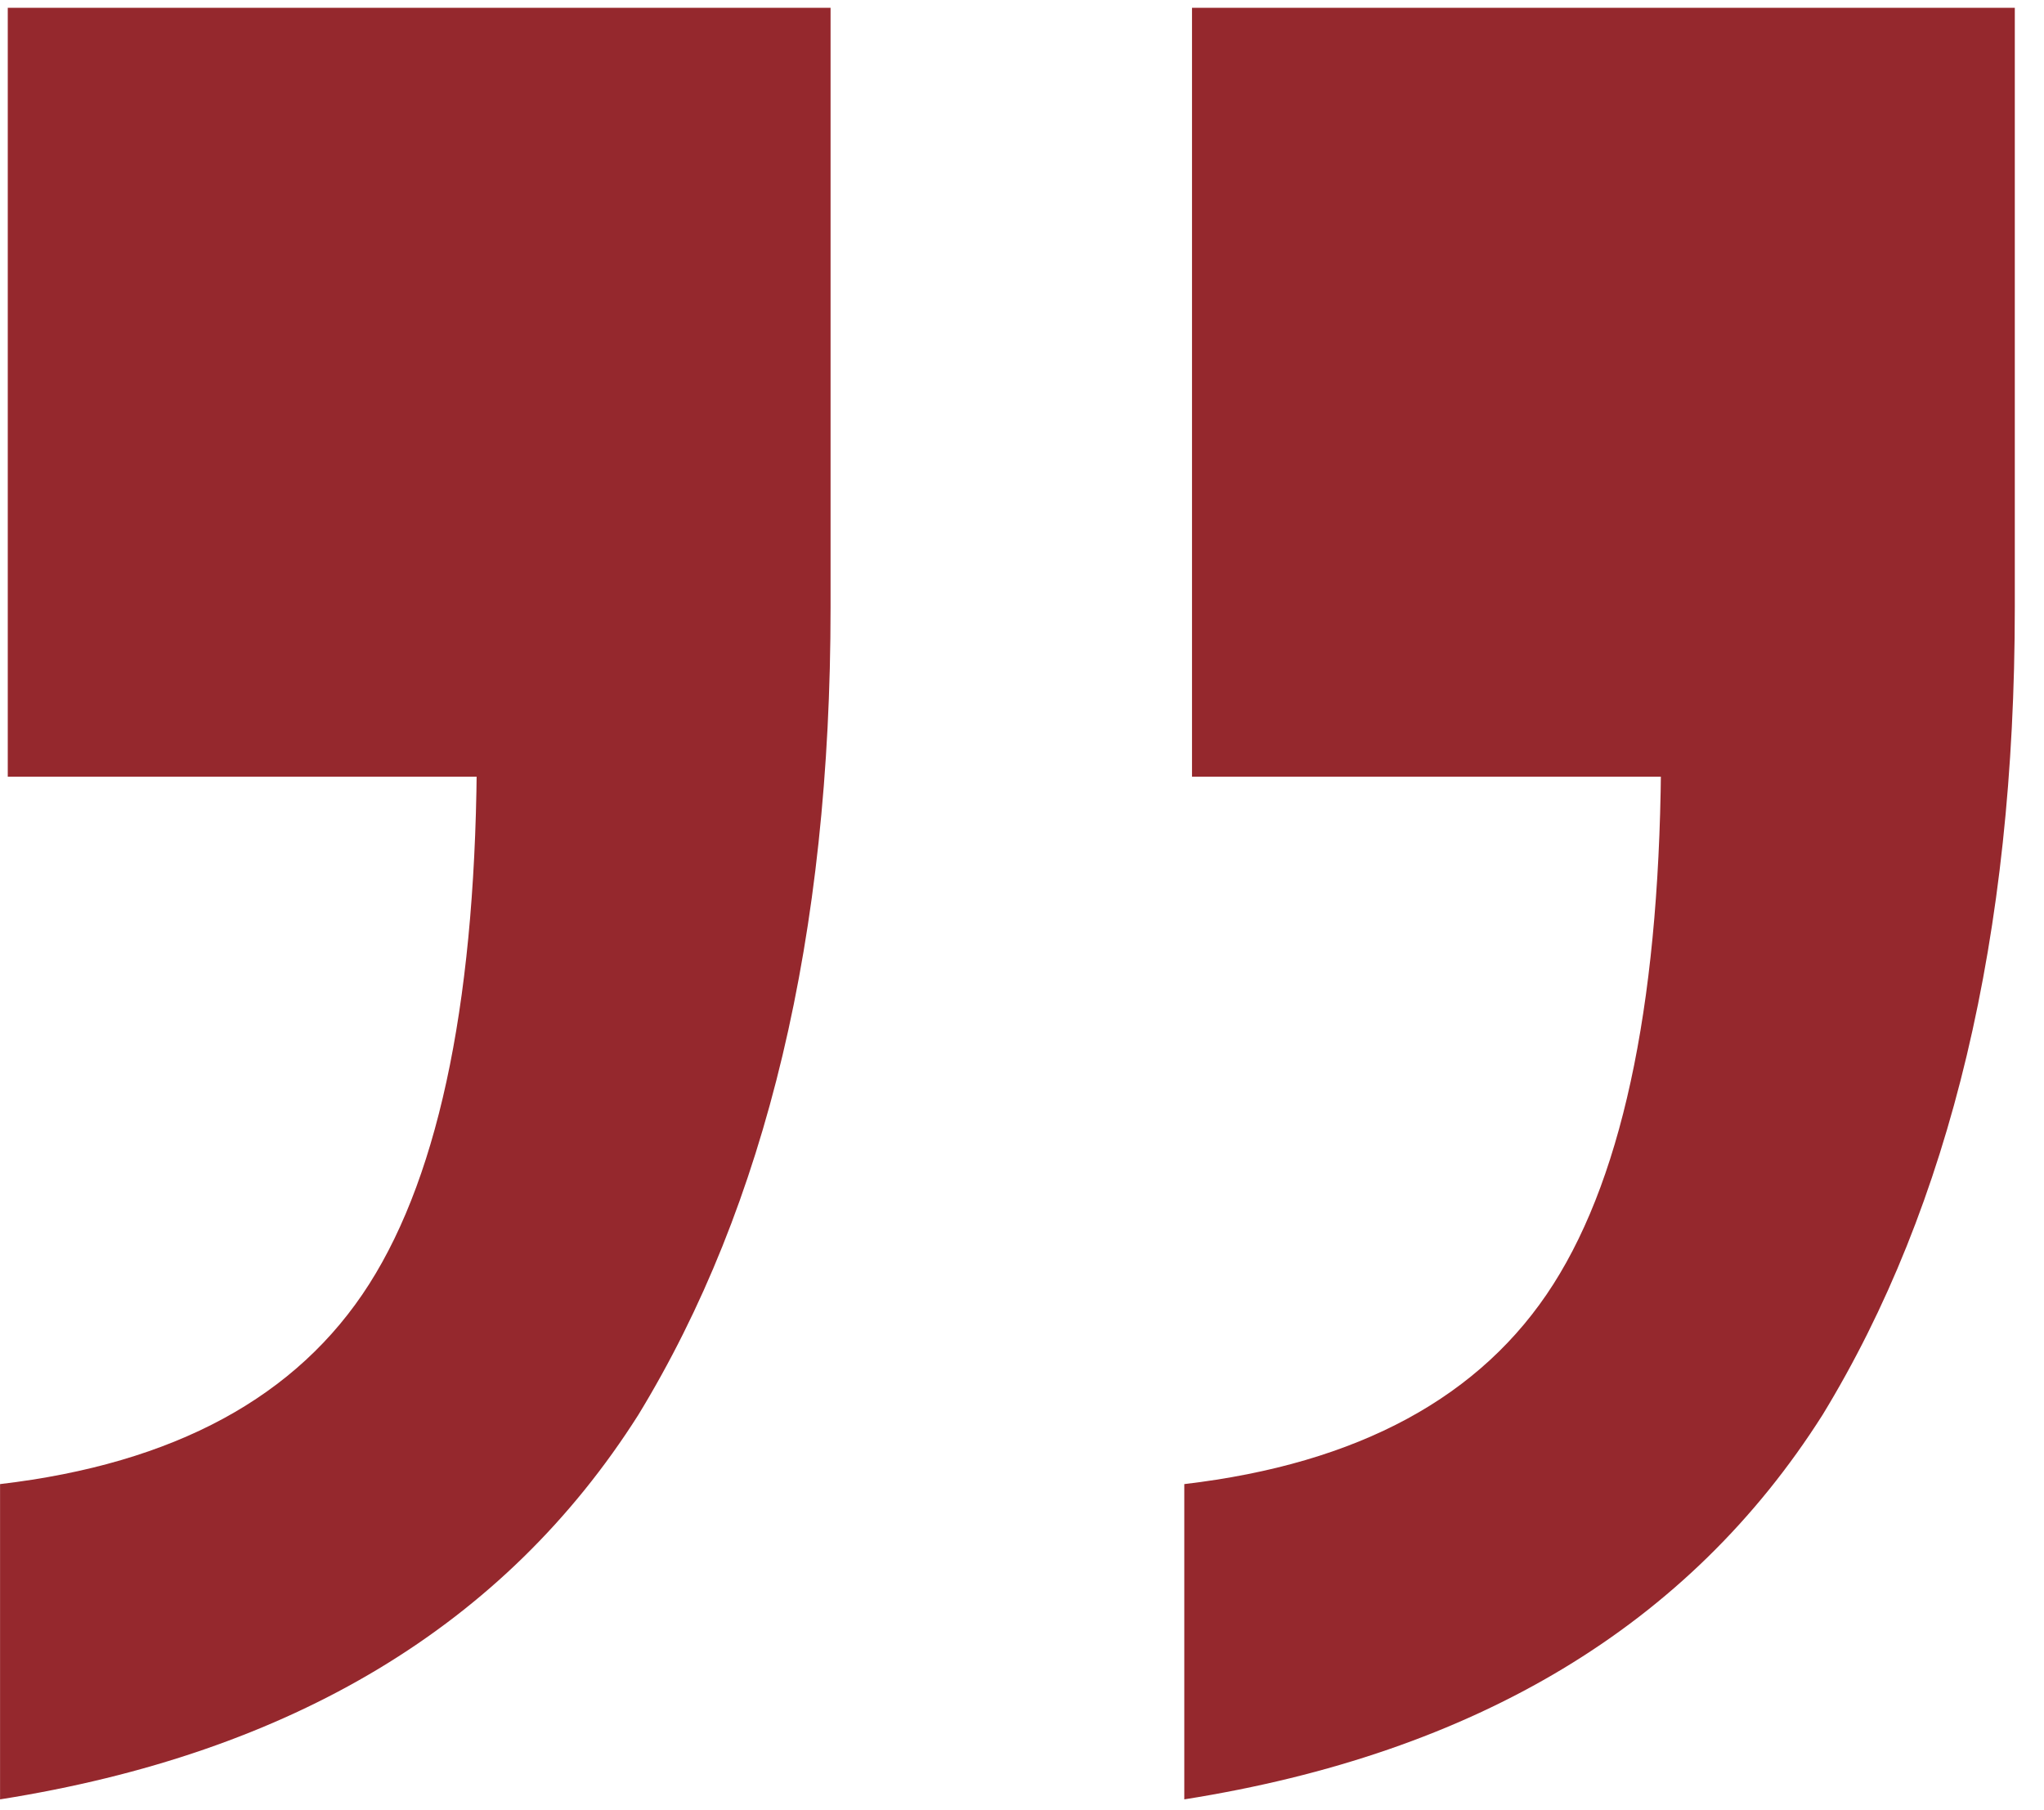 <svg width="35" height="31" viewBox="0 0 35 31" fill="none" xmlns="http://www.w3.org/2000/svg">
<path d="M14.222 0.133L14.222 10.404C14.222 16.022 13.125 20.631 10.93 24.23C8.648 27.829 5.005 30.023 0.001 30.814L0.001 25.415C2.986 25.064 5.092 23.922 6.321 21.991C7.55 20.06 8.165 16.988 8.165 12.774L12.115 13.301L0.133 13.301L0.133 0.133L14.222 0.133ZM34.5 0.133L34.5 10.404C34.5 16.022 33.403 20.631 31.208 24.23C28.926 27.829 25.283 30.023 20.279 30.814L20.279 25.415C23.264 25.064 25.37 23.922 26.599 21.991C27.828 20.06 28.443 16.988 28.443 12.774L32.393 13.301L20.411 13.301L20.411 0.133L34.5 0.133Z" fill="#95282D"/>
</svg>
